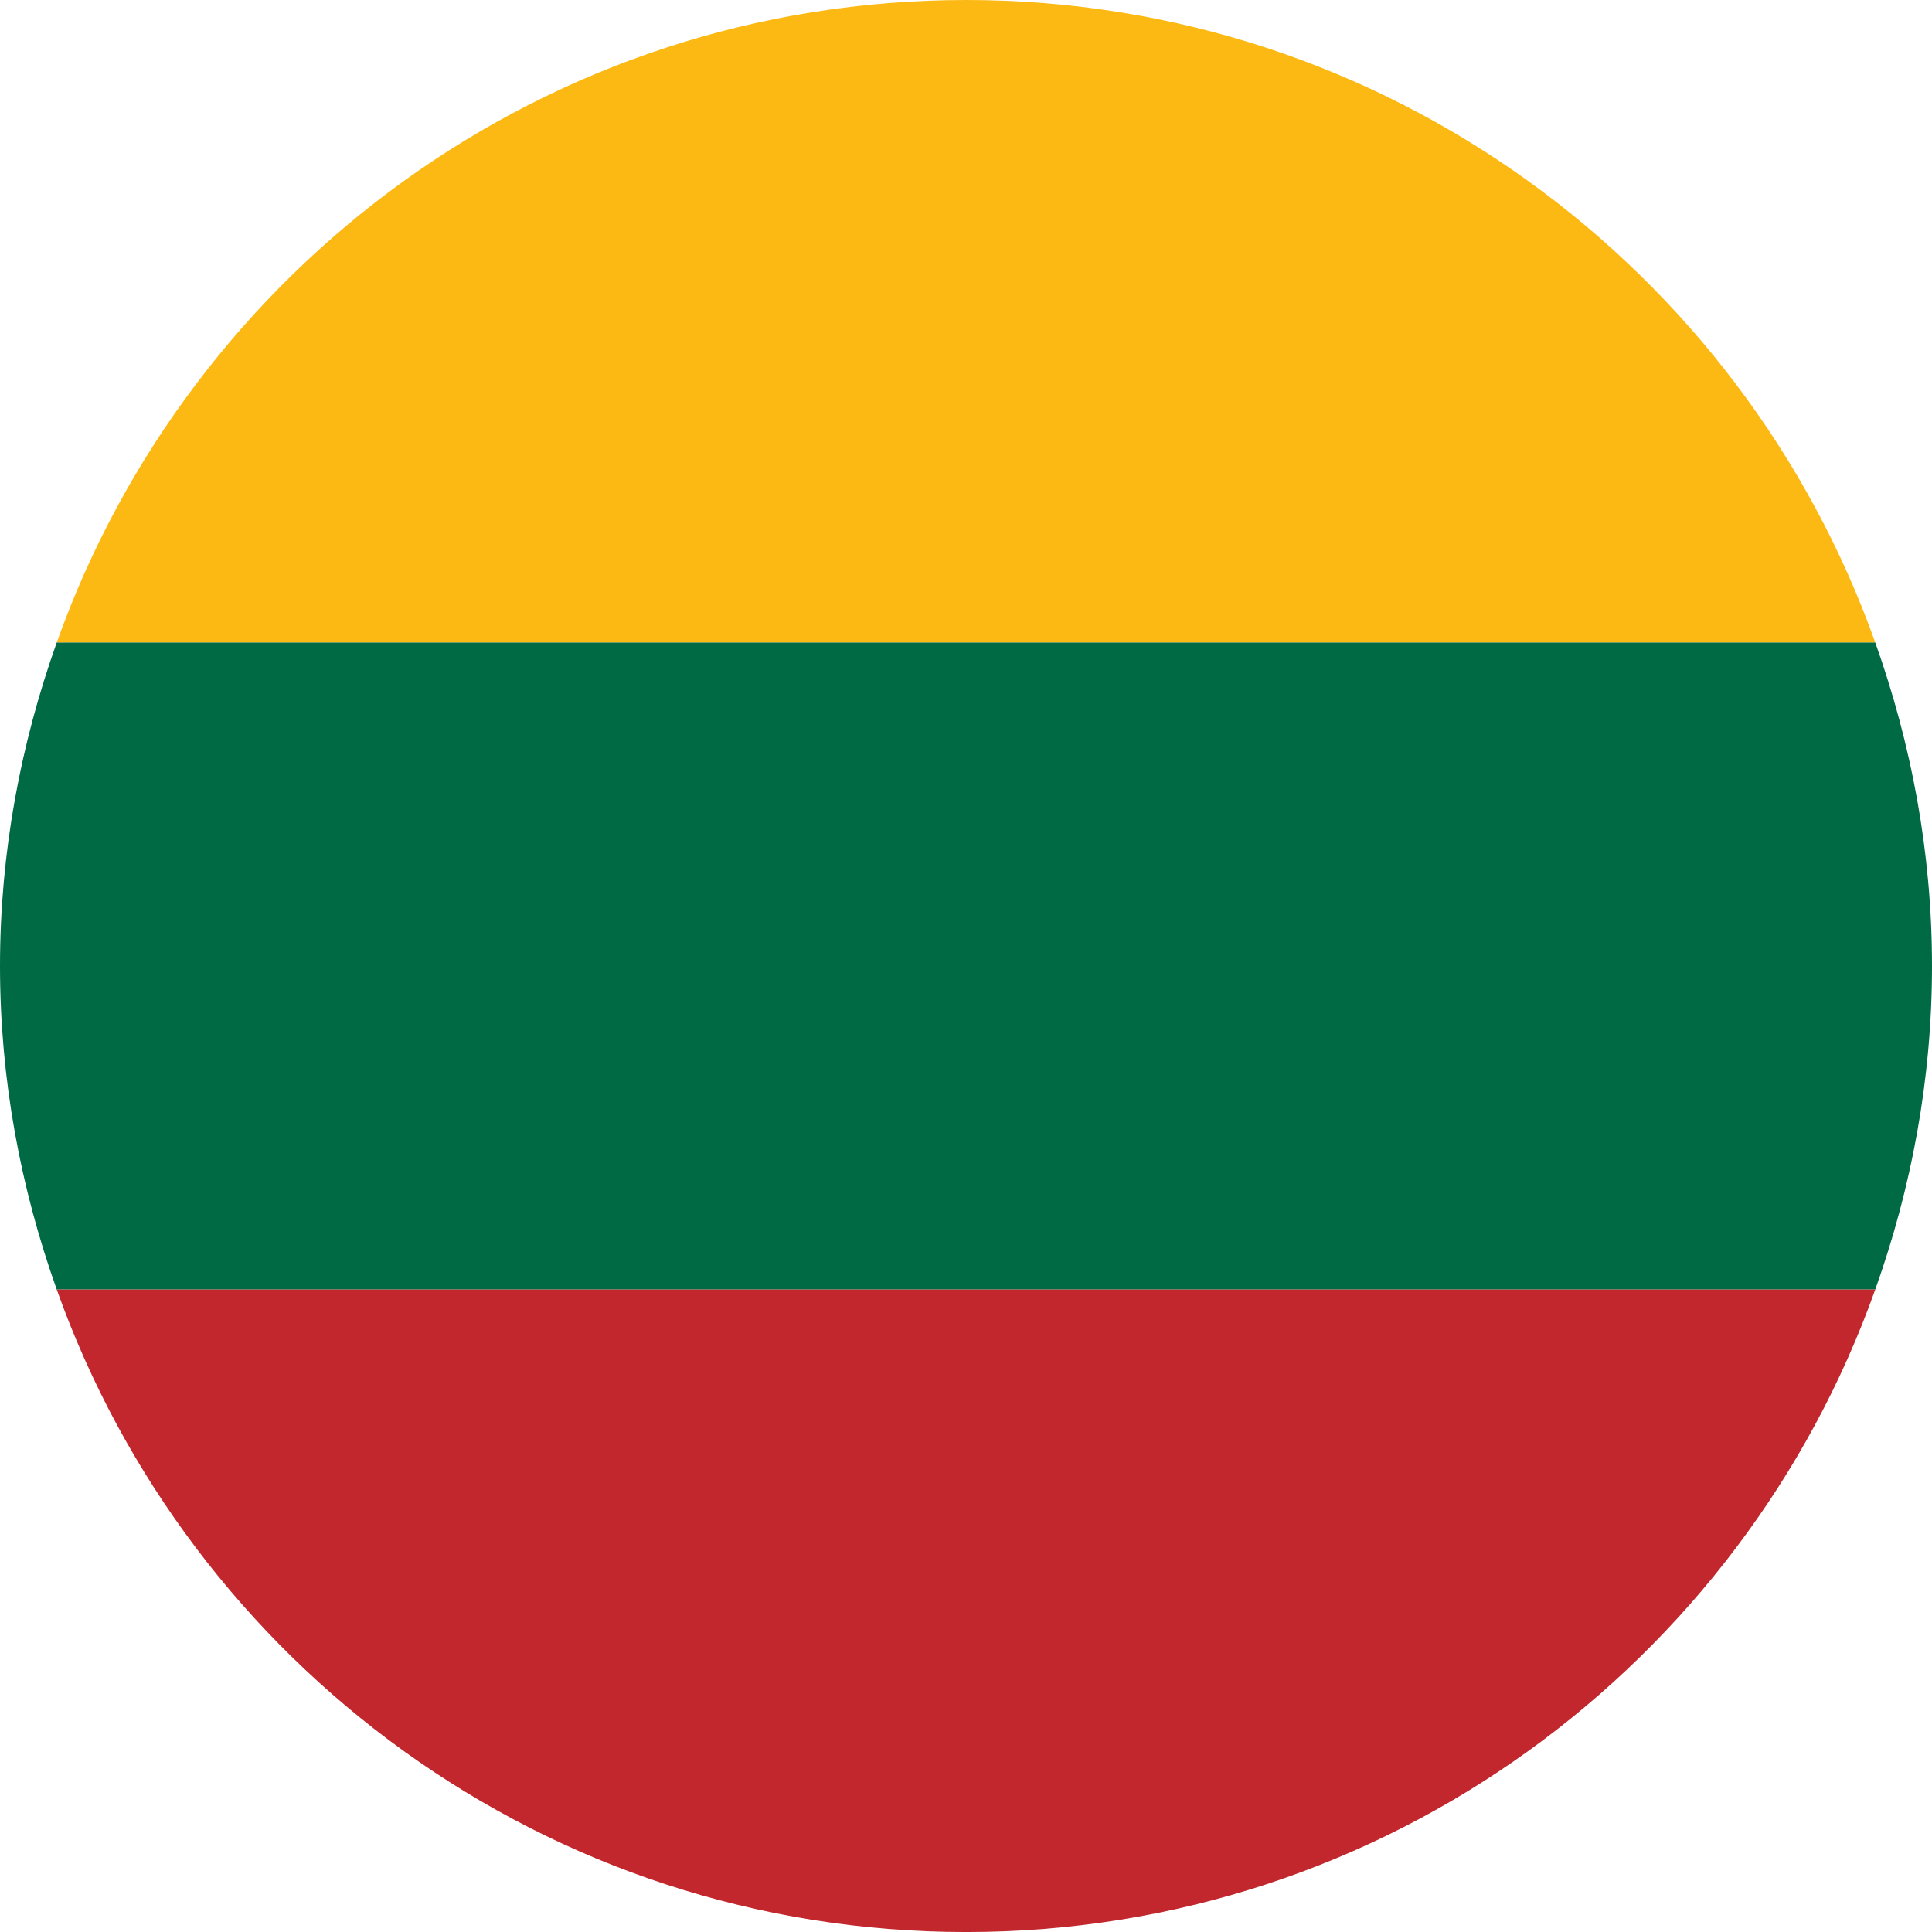 <svg width="64" height="64" viewBox="0 0 64 64" fill="none" xmlns="http://www.w3.org/2000/svg">
<path d="M1.879 21.285H62.121C57.711 8.892 45.91 0.003 32.004 0C18.09 0.003 6.288 8.892 1.879 21.285Z" fill="#FDB913"/>
<path d="M0 31.999C0 35.766 0.685 39.364 1.879 42.716H62.121C63.316 39.364 64 35.766 64 31.999C64 28.235 63.316 24.64 62.121 21.285H1.879C0.685 24.64 0 28.235 0 31.999Z" fill="#006A44"/>
<path d="M62.121 42.716H1.879C6.288 55.112 18.091 64.001 32.001 64.001C45.909 64.001 57.711 55.112 62.121 42.716Z" fill="#C1272D"/>
</svg>
